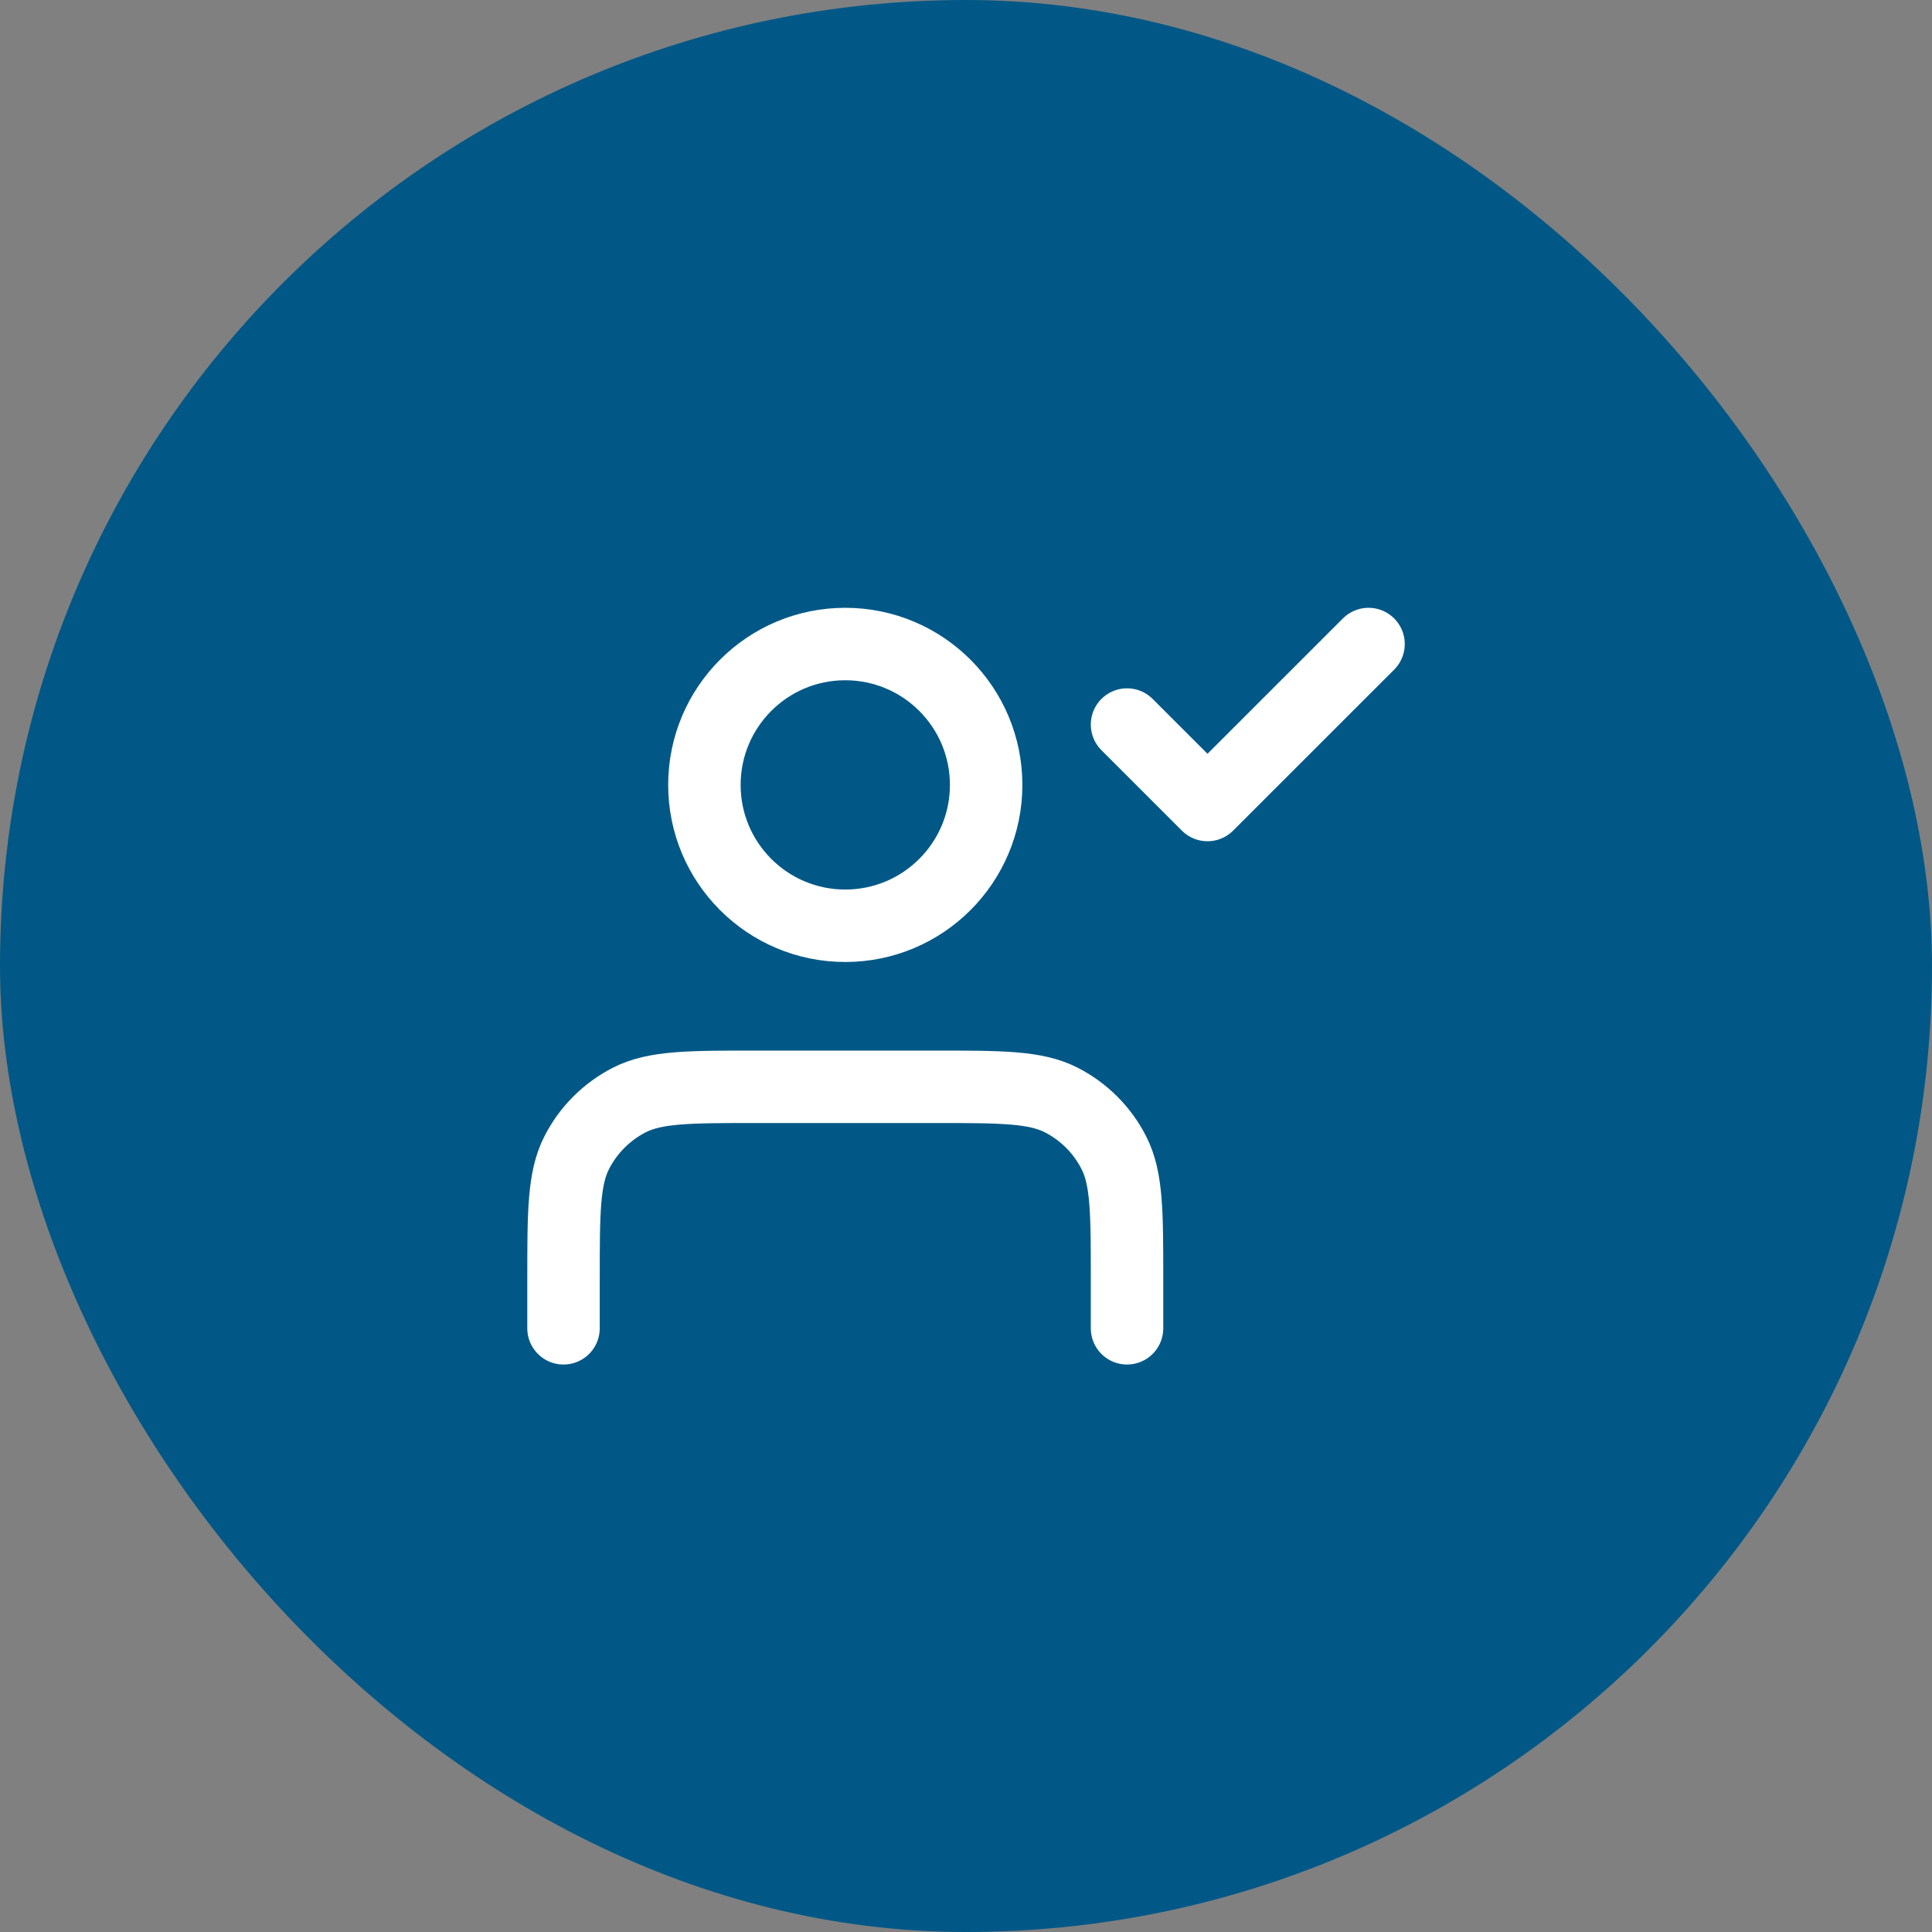 <svg width="40" height="40" viewBox="0 0 40 40" fill="none" xmlns="http://www.w3.org/2000/svg">
<rect x="0" y="0" width="40" height="40" fill="#808080" stroke="none"/>
<rect width="40" height="40" rx="20" fill="#015887"/>
<path d="M23.334 27.501V26.501C23.334 25.101 23.334 24.401 23.061 23.866C22.822 23.395 22.439 23.013 21.969 22.773C21.434 22.501 20.734 22.501 19.334 22.501H15.667C14.267 22.501 13.567 22.501 13.032 22.773C12.562 23.013 12.179 23.395 11.94 23.866C11.667 24.401 11.667 25.101 11.667 26.501V27.501M23.334 15.001L25 16.667L28.334 13.334M20.417 16.251C20.417 17.861 19.111 19.167 17.5 19.167C15.889 19.167 14.584 17.861 14.584 16.251C14.584 14.64 15.889 13.334 17.5 13.334C19.111 13.334 20.417 14.64 20.417 16.251Z" stroke="white" stroke-width="1.5" stroke-linecap="round" stroke-linejoin="round"/>
</svg>
